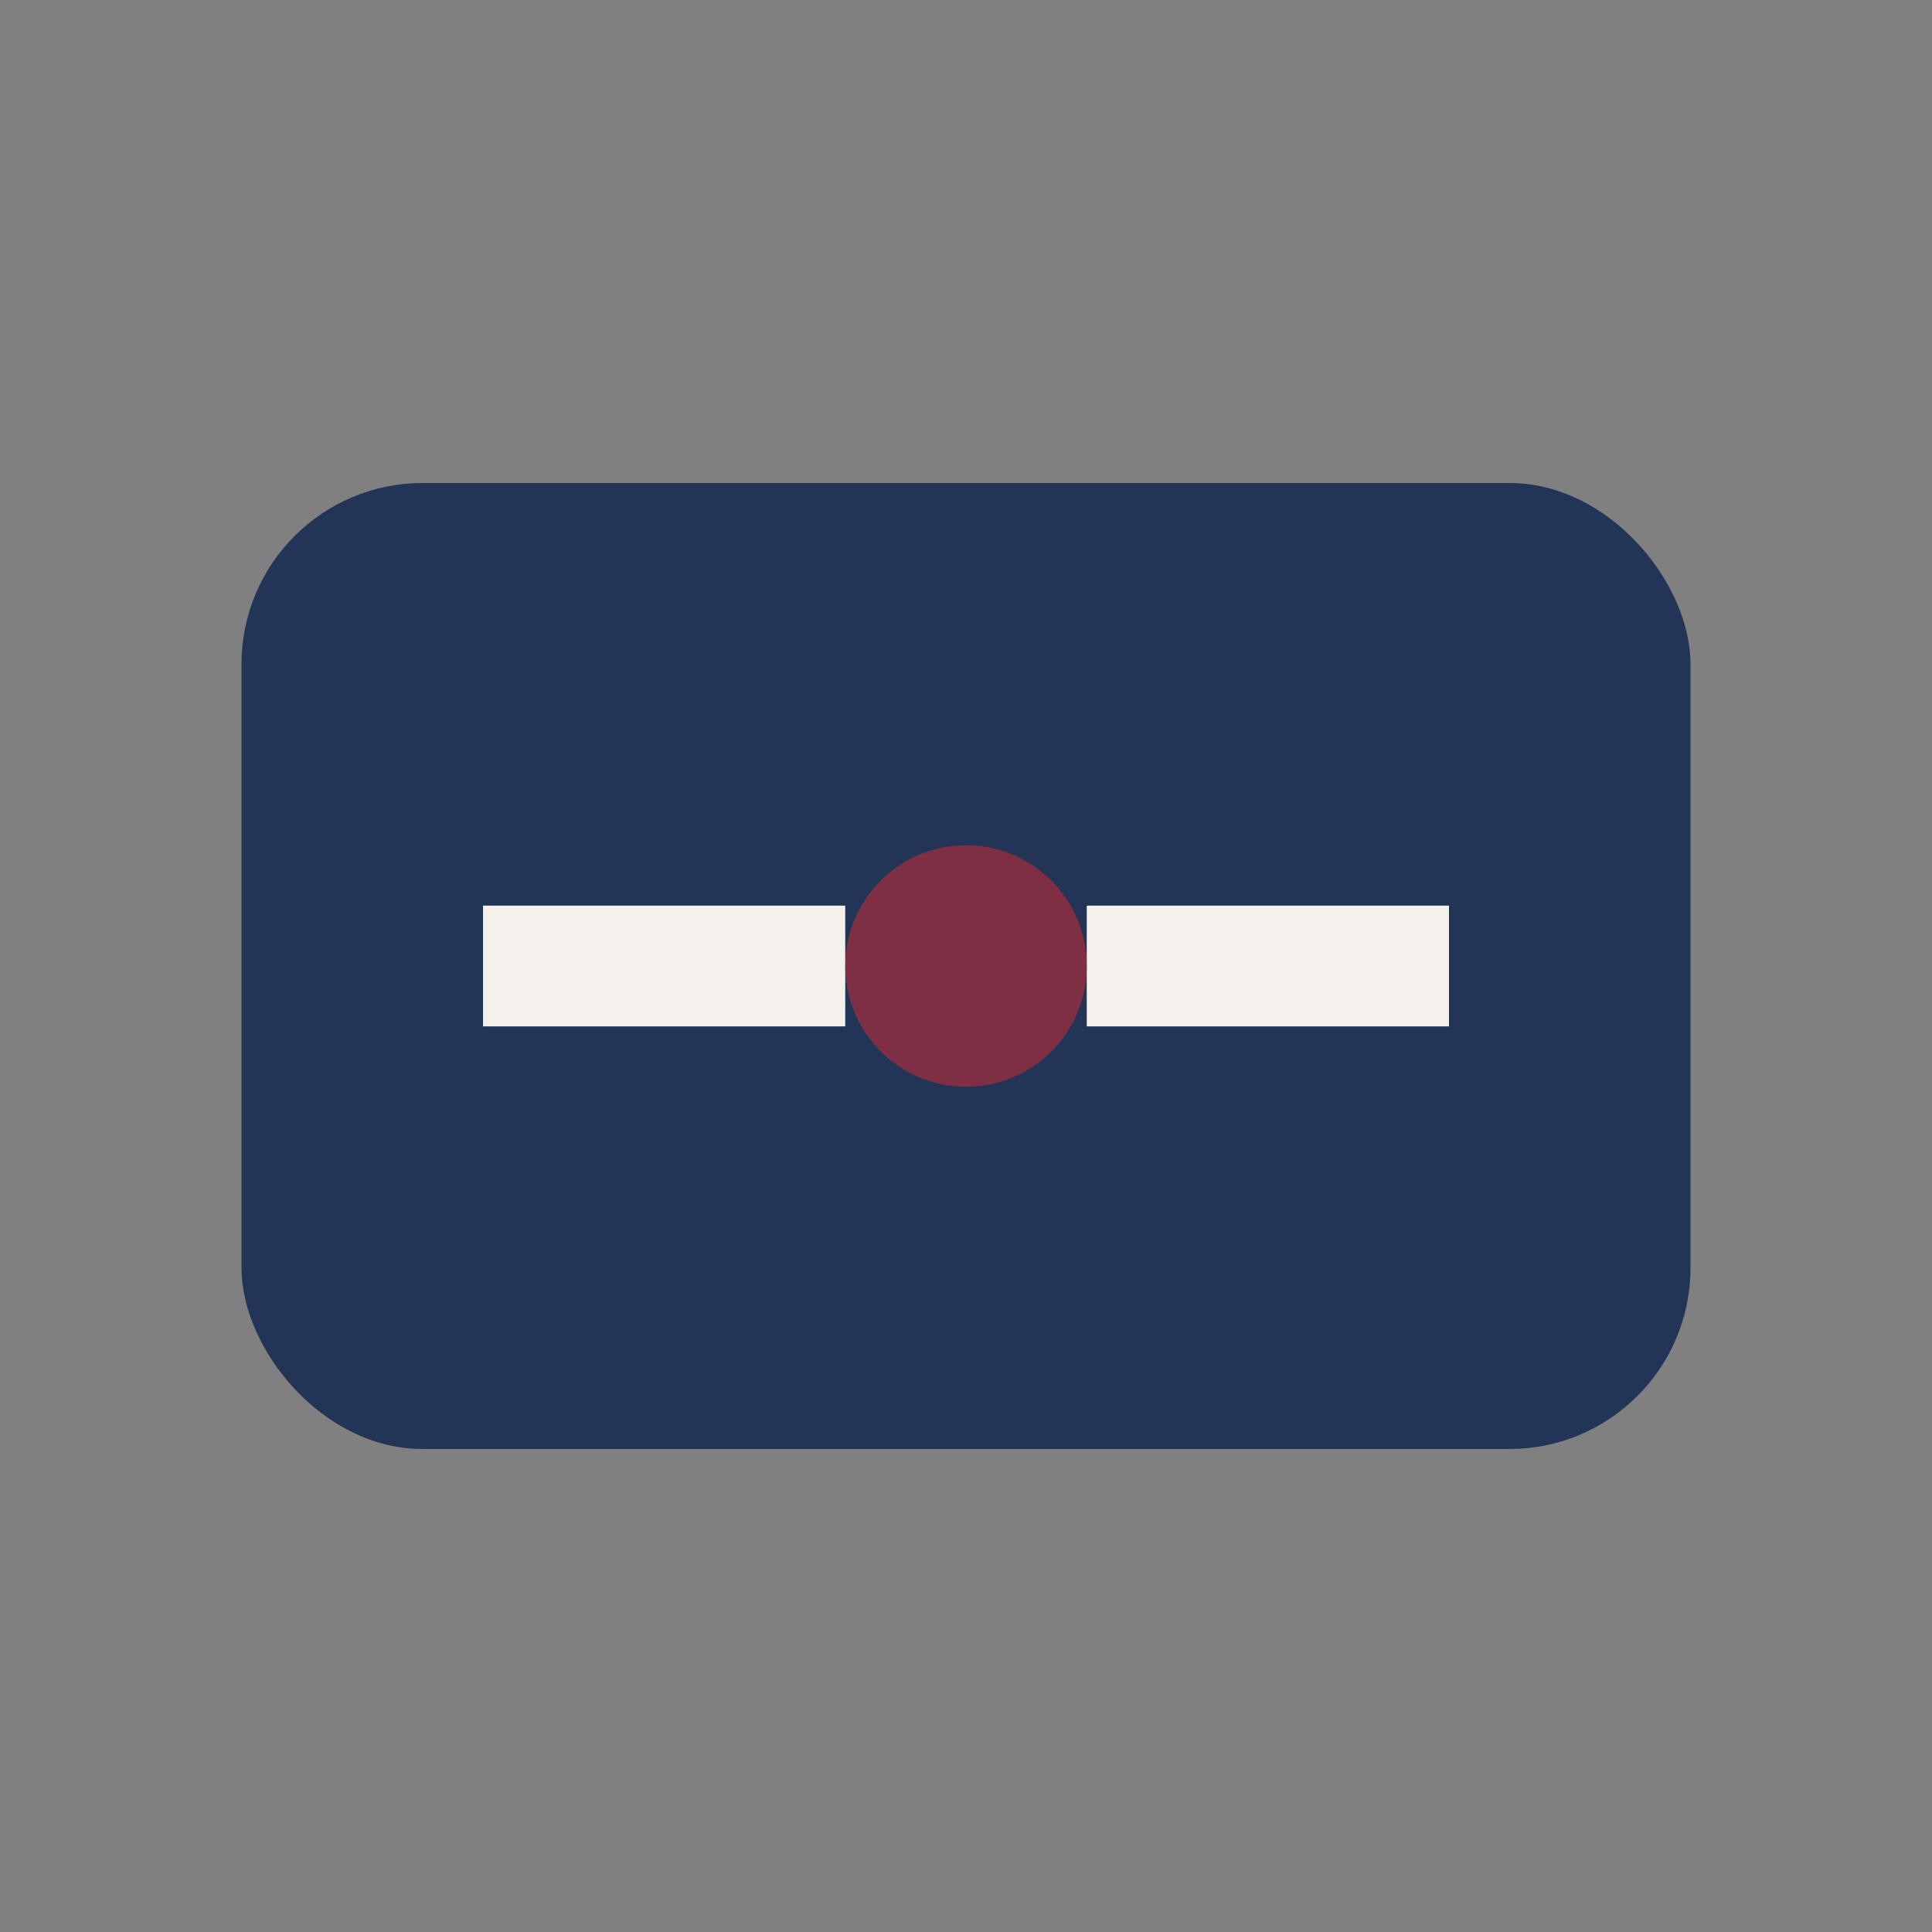 <?xml version="1.0" encoding="UTF-8"?>
<svg xmlns="http://www.w3.org/2000/svg" width="32" height="32" viewBox="0 0 32 32"><rect x="0" y="0" width="32" height="32" fill="#808080" stroke="none"/><rect x="4" y="8" width="24" height="16" rx="3" fill="#233557"/><path d="M8 16h6m4 0h6" stroke="#F4F1ED" stroke-width="2"/><circle cx="16" cy="16" r="2" fill="#7E2F43"/></svg>